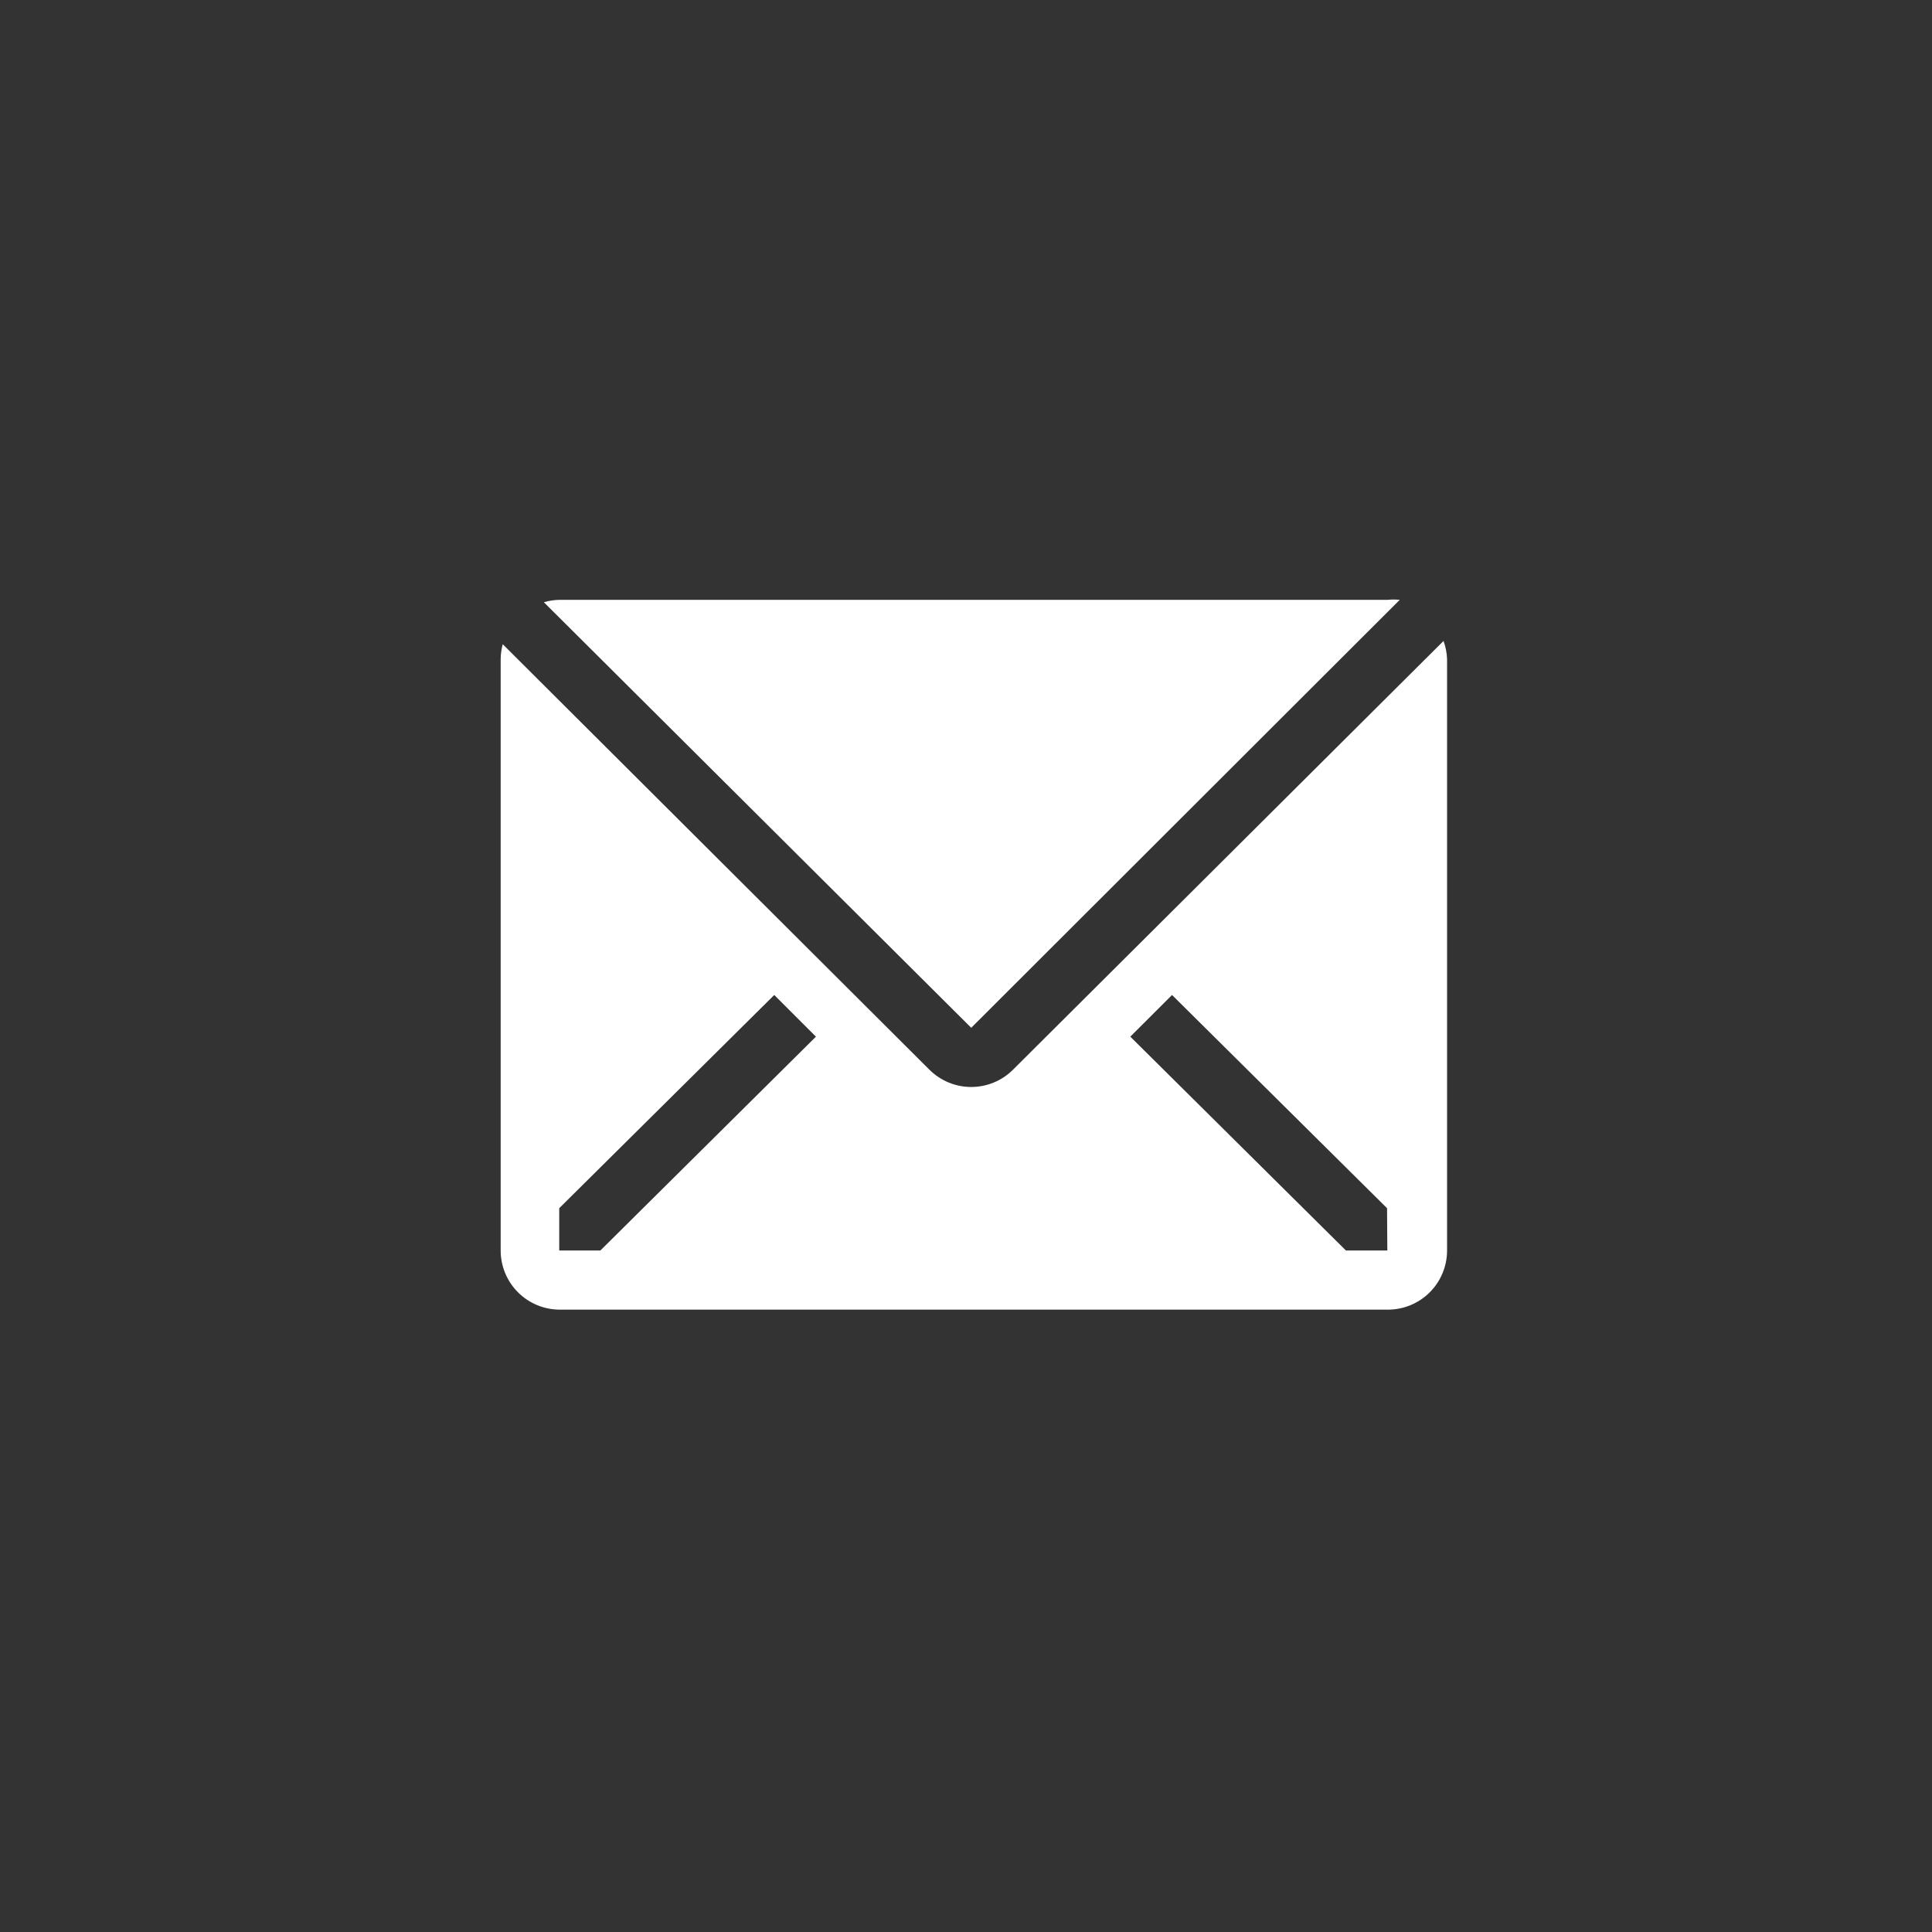 <svg width="61" height="61" viewBox="0 0 61 61" fill="none" xmlns="http://www.w3.org/2000/svg">
<rect x="0" y="0" width="61" height="61" fill="#333333" stroke="none"/>
<path d="M44.195 18.939C44.068 18.926 43.939 18.926 43.812 18.939H17.666C17.499 18.942 17.332 18.967 17.171 19.014L30.665 32.451L44.195 18.939Z" fill="white"/>
<path d="M45.577 20.237L31.981 33.777C31.631 34.125 31.158 34.32 30.665 34.32C30.171 34.32 29.698 34.125 29.348 33.777L15.873 20.34C15.832 20.492 15.81 20.649 15.808 20.807V39.483C15.808 39.978 16.005 40.453 16.355 40.803C16.705 41.153 17.18 41.35 17.676 41.35H43.822C44.317 41.35 44.792 41.153 45.142 40.803C45.492 40.453 45.689 39.978 45.689 39.483V20.807C45.682 20.612 45.644 20.42 45.577 20.237ZM18.955 39.483H17.657V38.147L24.446 31.415L25.762 32.731L18.955 39.483ZM43.803 39.483H42.496L35.688 32.731L37.005 31.415L43.794 38.147L43.803 39.483Z" fill="white"/>
</svg>
